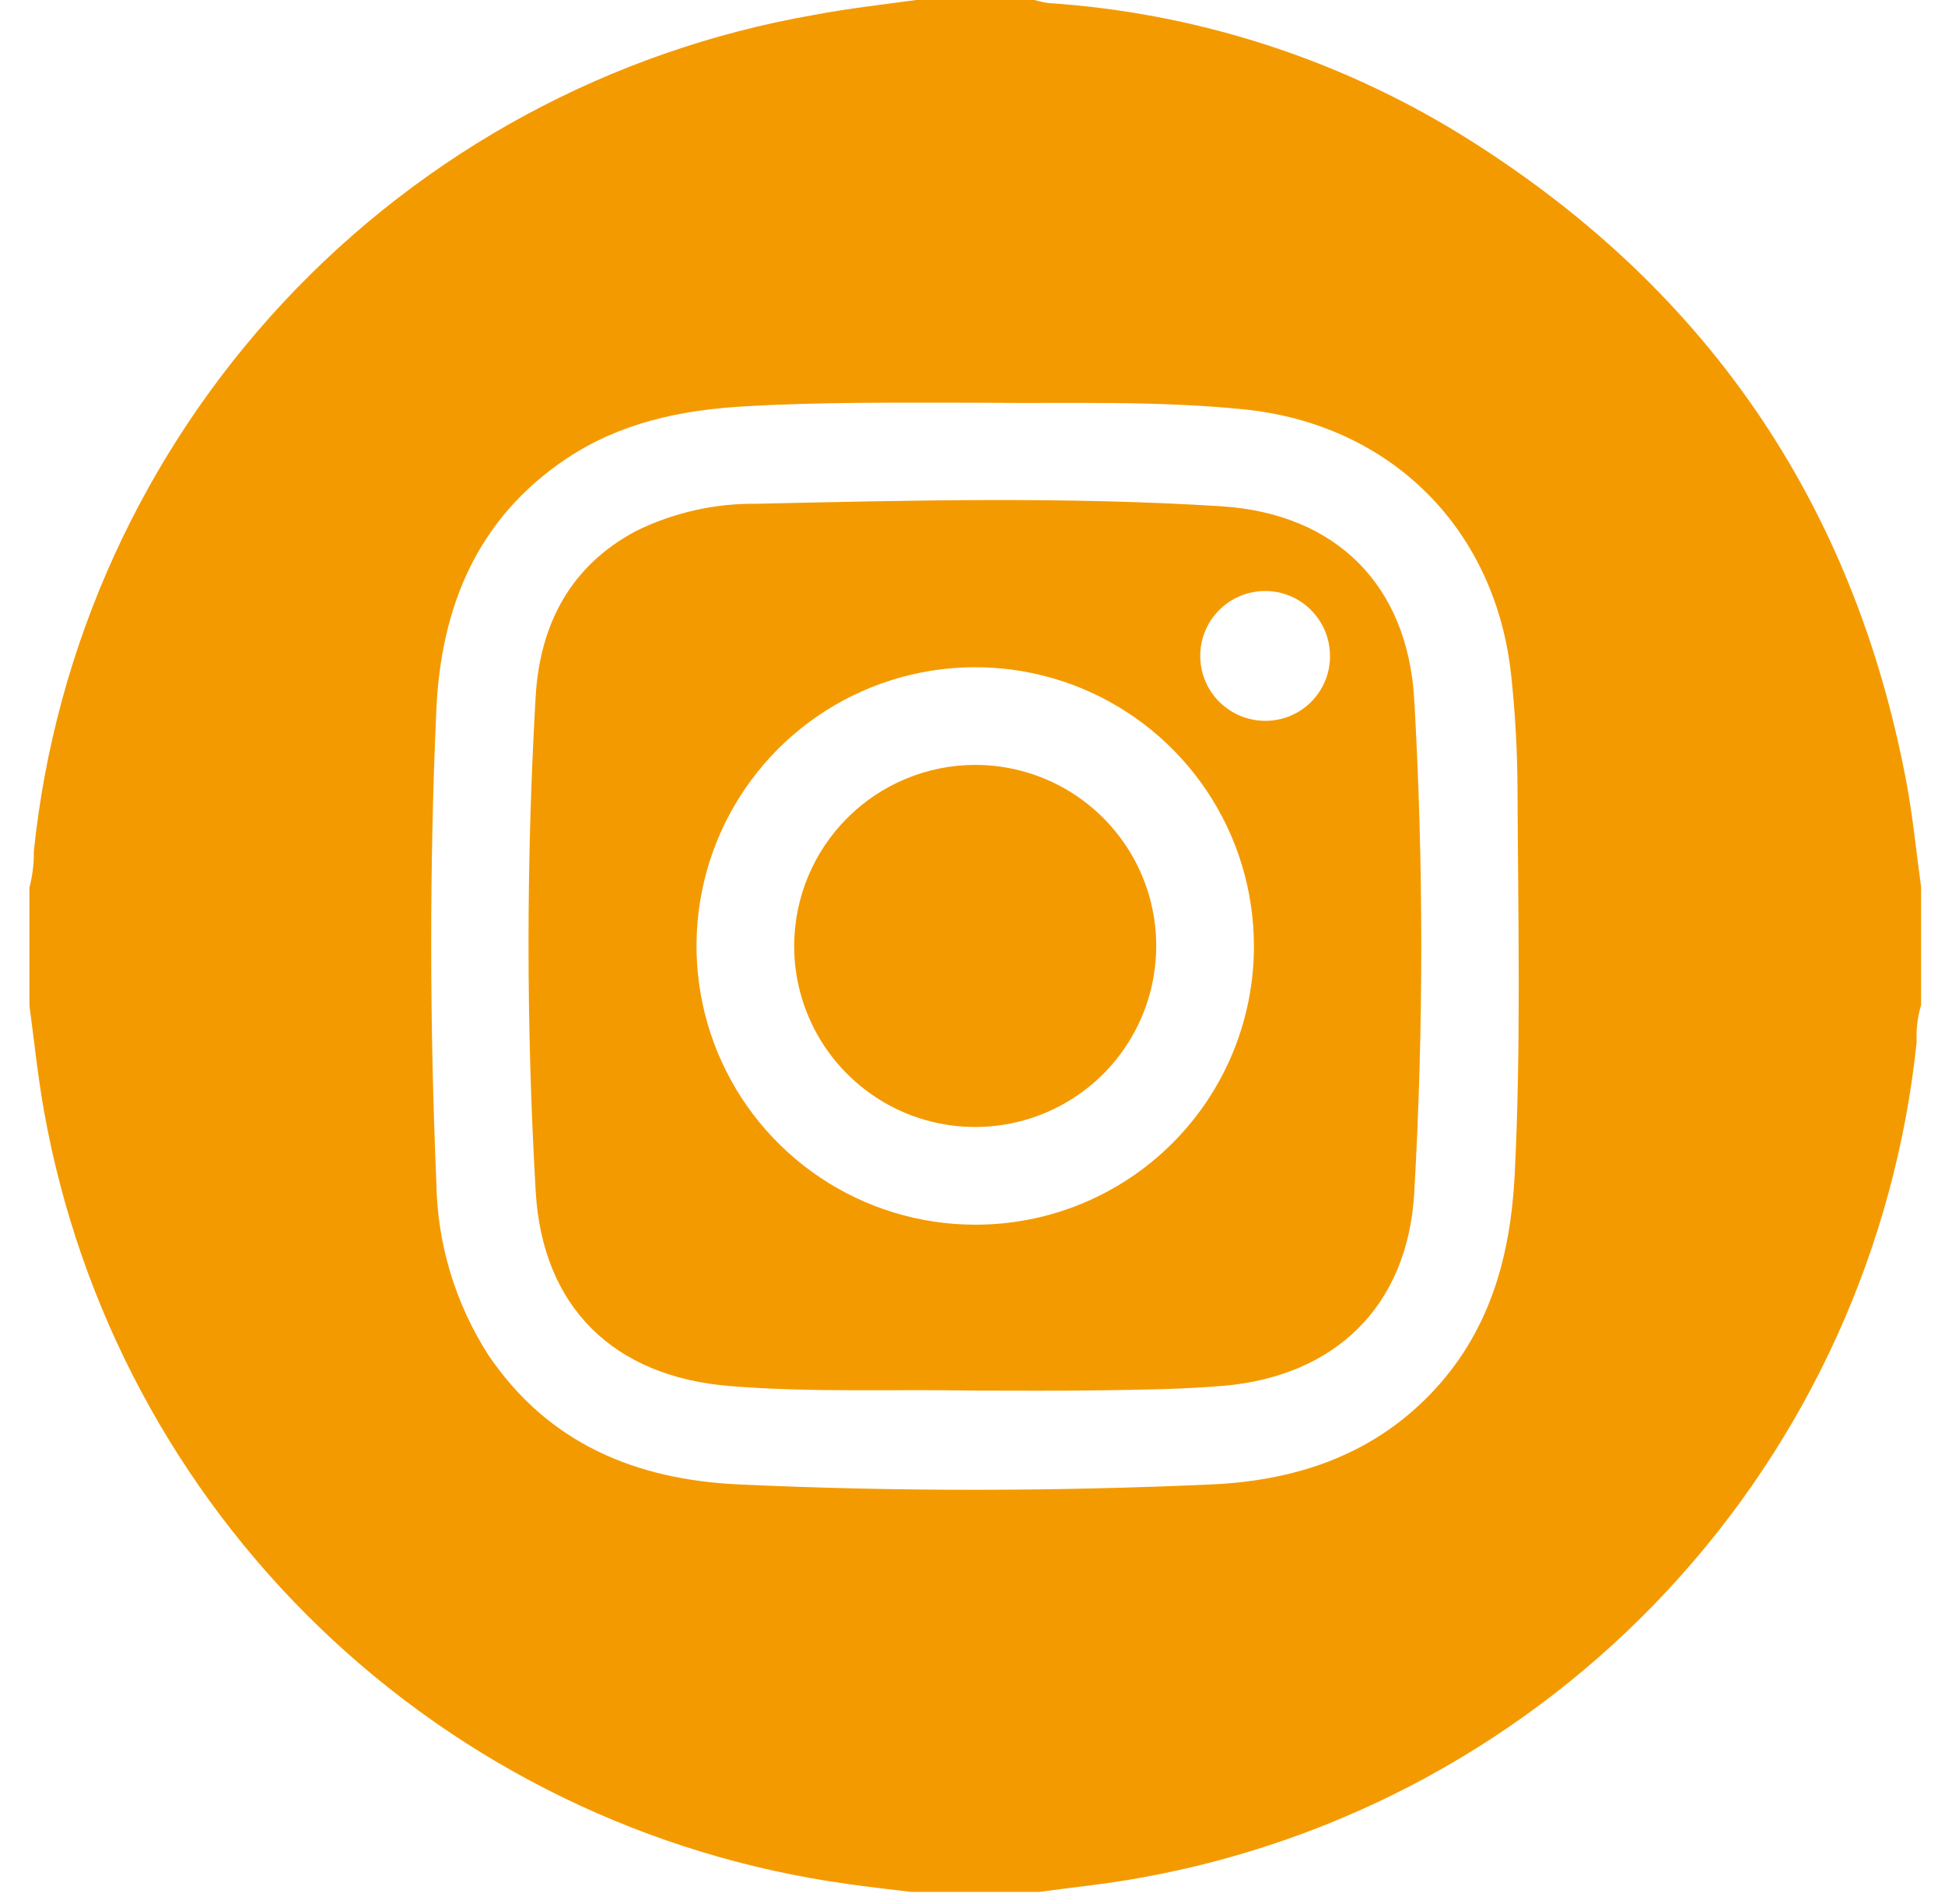 <svg width="47" height="46" viewBox="0 0 47 46" fill="none" xmlns="http://www.w3.org/2000/svg">
<g clip-path="url(#clip0_69_265)">
<path d="M22.138 0H24.995C25.107 0.032 25.222 0.057 25.337 0.074C28.853 0.306 32.26 1.389 35.265 3.229C41.163 6.863 44.788 12.085 46.071 18.918C46.225 19.746 46.306 20.591 46.422 21.427V24.284C46.336 24.573 46.3 24.875 46.315 25.177C45.802 30.123 43.694 34.769 40.308 38.412C36.923 42.055 32.444 44.498 27.548 45.372C26.703 45.526 25.846 45.61 24.995 45.726H22.138C21.581 45.657 21.022 45.598 20.465 45.517C15.676 44.851 11.22 42.687 7.735 39.334C4.251 35.982 1.916 31.613 1.065 26.852C0.913 26.007 0.827 25.15 0.711 24.299V21.442C0.787 21.155 0.823 20.86 0.818 20.564C1.332 15.602 3.451 10.944 6.855 7.297C10.258 3.65 14.759 1.215 19.674 0.36C20.501 0.202 21.317 0.113 22.138 0ZM23.751 9.731C21.715 9.731 19.826 9.708 17.939 9.821C16.418 9.913 14.963 10.225 13.674 11.091C11.529 12.532 10.657 14.663 10.544 17.148C10.374 20.954 10.383 24.763 10.544 28.569C10.565 30.048 11 31.491 11.799 32.736C13.246 34.881 15.371 35.753 17.858 35.866C21.665 36.042 25.474 36.036 29.28 35.866C31.363 35.771 33.25 35.131 34.706 33.533C36.012 32.096 36.491 30.346 36.598 28.459C36.759 25.337 36.684 22.21 36.67 19.088C36.667 18.165 36.616 17.244 36.518 16.326C36.143 12.782 33.616 10.258 30.072 9.892C27.92 9.672 25.763 9.755 23.751 9.731Z" fill="#F49A01"/>
<path d="M23.569 33.599C21.59 33.563 19.61 33.65 17.637 33.489C14.834 33.263 13.105 31.59 12.944 28.778C12.714 24.797 12.714 20.807 12.944 16.826C13.046 15.1 13.775 13.672 15.376 12.827C16.274 12.386 17.264 12.162 18.265 12.172C22.012 12.089 25.762 11.996 29.506 12.232C32.279 12.407 34.017 14.13 34.175 16.91C34.401 20.875 34.401 24.849 34.175 28.814C34.02 31.558 32.264 33.26 29.535 33.486C28.538 33.569 27.544 33.578 26.559 33.593C25.574 33.608 24.562 33.599 23.569 33.599ZM30.3 22.844C30.298 21.513 29.901 20.212 29.16 19.107C28.419 18.001 27.367 17.14 26.137 16.631C24.907 16.123 23.554 15.991 22.249 16.251C20.944 16.511 19.745 17.152 18.803 18.094C17.862 19.035 17.221 20.234 16.961 21.539C16.701 22.844 16.833 24.197 17.341 25.427C17.849 26.658 18.711 27.709 19.817 28.45C20.922 29.191 22.223 29.588 23.554 29.59C24.441 29.593 25.319 29.421 26.139 29.083C26.959 28.745 27.704 28.248 28.331 27.621C28.958 26.994 29.455 26.249 29.793 25.429C30.131 24.609 30.303 23.731 30.3 22.844ZM32.139 15.853C32.14 15.544 32.05 15.241 31.879 14.983C31.709 14.725 31.466 14.523 31.181 14.402C30.896 14.282 30.581 14.249 30.277 14.307C29.973 14.365 29.693 14.511 29.473 14.728C29.252 14.945 29.1 15.222 29.036 15.525C28.973 15.828 29 16.142 29.115 16.43C29.23 16.717 29.427 16.964 29.682 17.139C29.937 17.315 30.238 17.411 30.547 17.416C30.755 17.42 30.962 17.383 31.155 17.306C31.348 17.23 31.524 17.115 31.672 16.97C31.82 16.824 31.938 16.65 32.018 16.459C32.099 16.267 32.14 16.061 32.139 15.853Z" fill="#F49A01"/>
<path d="M23.559 18.481C24.425 18.48 25.272 18.735 25.992 19.215C26.712 19.696 27.274 20.379 27.606 21.178C27.938 21.978 28.025 22.858 27.856 23.707C27.688 24.556 27.271 25.337 26.659 25.949C26.046 26.561 25.266 26.978 24.417 27.146C23.568 27.315 22.688 27.228 21.888 26.896C21.089 26.564 20.406 26.002 19.925 25.282C19.445 24.562 19.189 23.715 19.191 22.849C19.194 21.692 19.655 20.582 20.474 19.764C21.292 18.945 22.402 18.484 23.559 18.481Z" fill="#F49A01"/>
</g>
<defs>
<clipPath id="clip0_69_265">
<rect width="45.711" height="45.711" fill="white" transform="translate(0.711)"/>
</clipPath>
</defs>
</svg>

